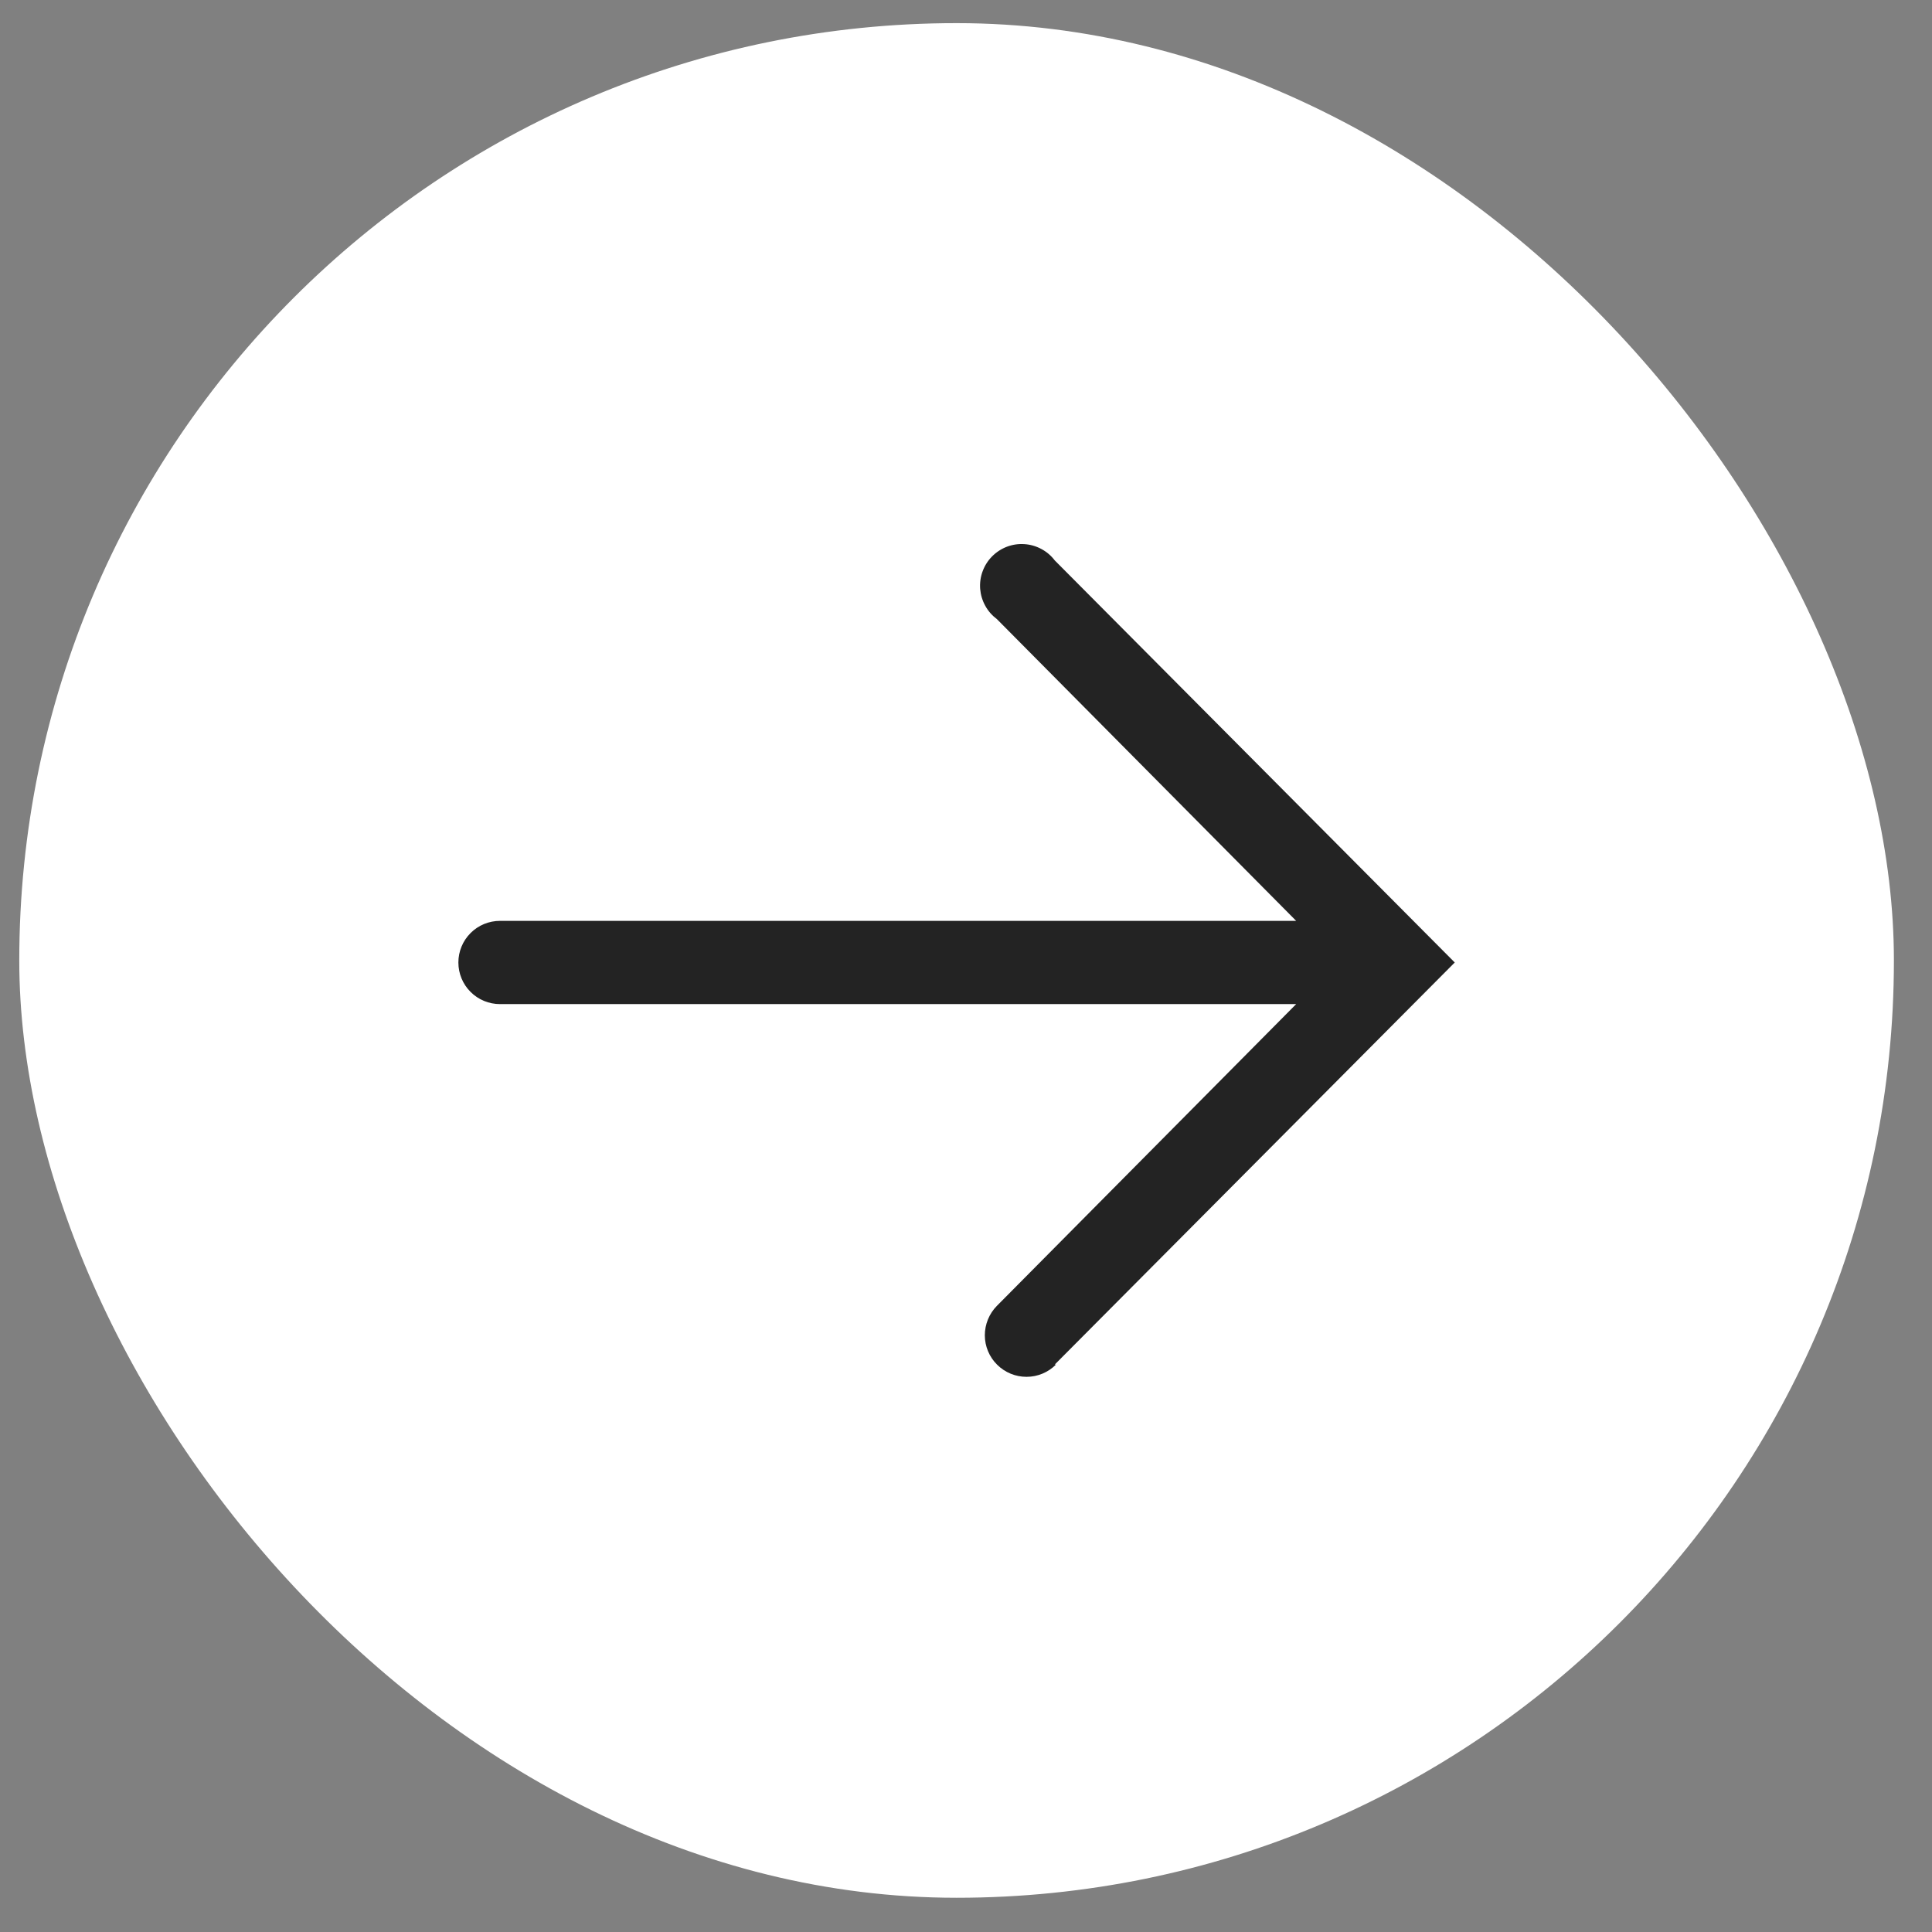<?xml version="1.0" encoding="UTF-8"?> <svg xmlns="http://www.w3.org/2000/svg" width="39" height="39" viewBox="0 0 39 39" fill="none"><rect x="0" y="0" width="39" height="39" fill="#808080" stroke="none"/><rect x="0.389" y="0.467" width="37.842" height="37.842" rx="18.921" fill="white"></rect><path d="M21.292 27.545L29.366 19.429L21.292 11.313C21.219 11.217 21.127 11.138 21.021 11.082C20.915 11.025 20.797 10.991 20.677 10.984C20.557 10.976 20.437 10.994 20.324 11.037C20.212 11.08 20.11 11.147 20.026 11.232C19.941 11.318 19.876 11.421 19.835 11.534C19.793 11.647 19.777 11.768 19.786 11.888C19.796 12.008 19.831 12.124 19.889 12.229C19.947 12.335 20.028 12.426 20.124 12.498L26.165 18.589H10.093C9.87 18.589 9.656 18.677 9.499 18.835C9.341 18.993 9.253 19.206 9.253 19.429C9.253 19.652 9.341 19.866 9.499 20.023C9.656 20.181 9.87 20.269 10.093 20.269H26.165L20.124 26.36C19.967 26.519 19.88 26.733 19.88 26.956C19.881 27.179 19.97 27.392 20.129 27.549C20.287 27.706 20.501 27.794 20.724 27.793C20.947 27.793 21.16 27.703 21.317 27.545H21.292Z" fill="#232323"></path></svg> 